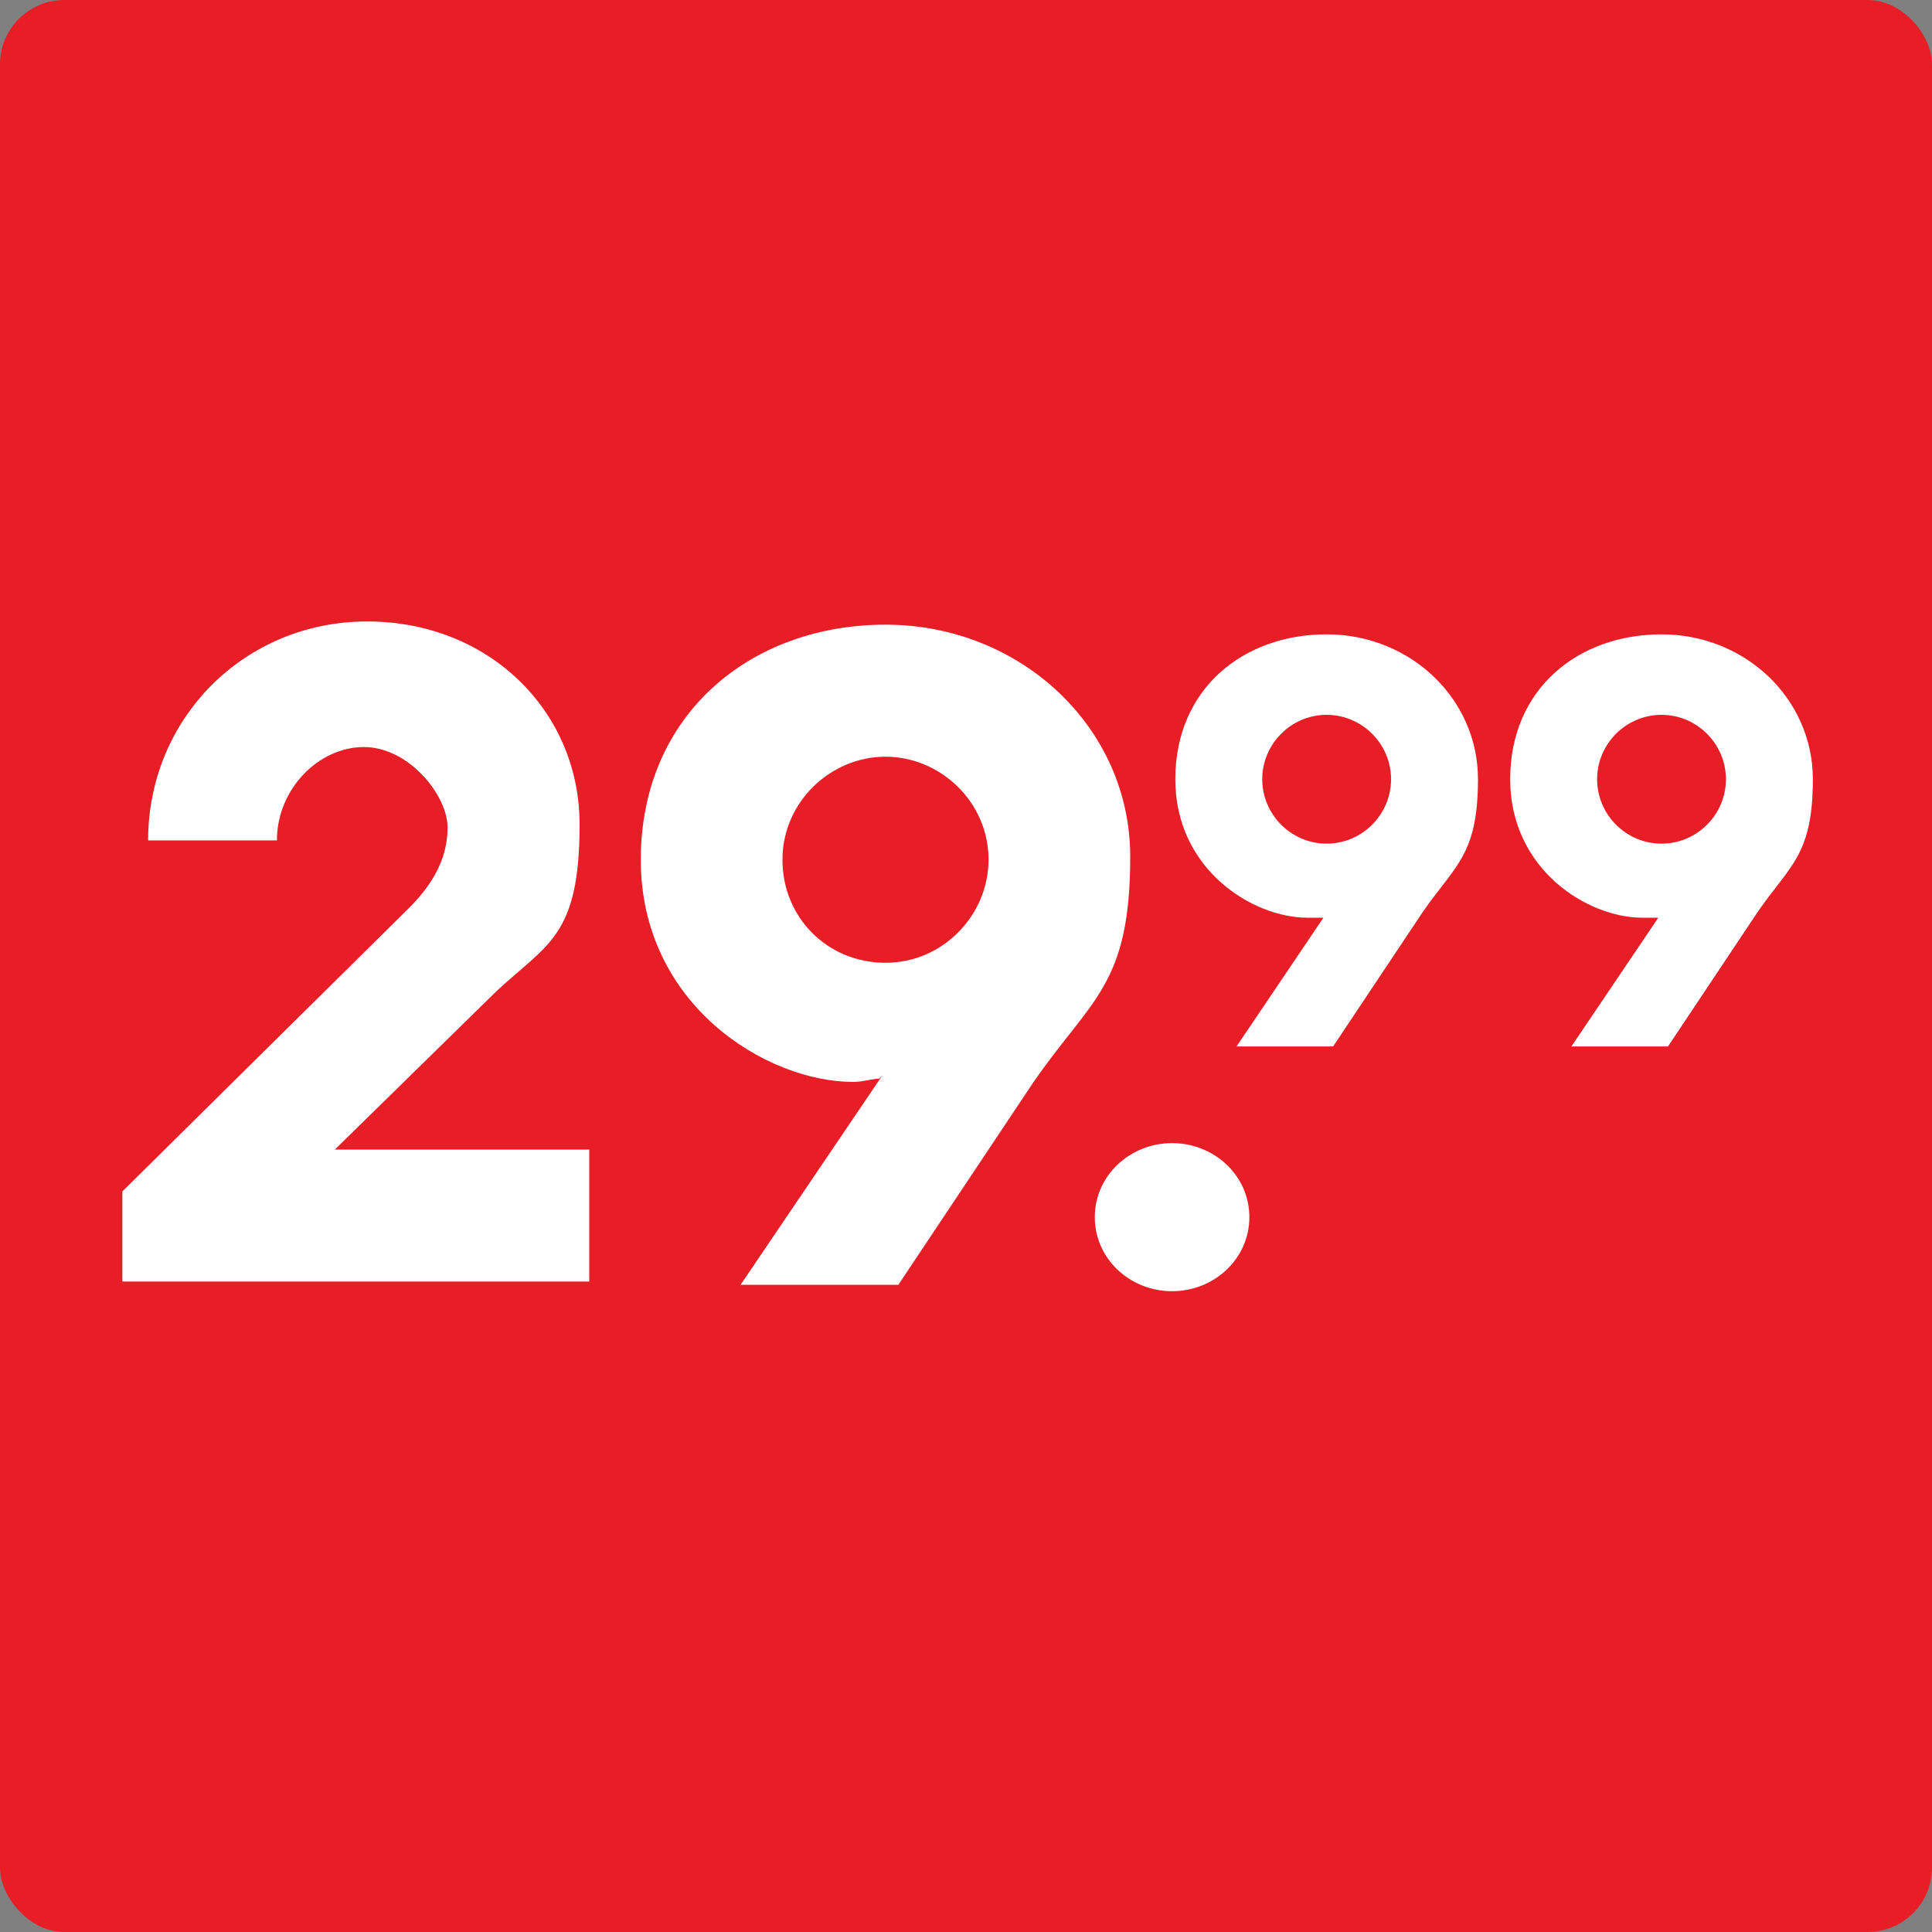 <?xml version="1.0" encoding="UTF-8"?>
<svg xmlns="http://www.w3.org/2000/svg" width="60" height="60" version="1.1" viewBox="0 0 60 60">
  <rect x="0" y="0" width="60" height="60" fill="#808080" stroke="none"/>
  <defs>
    <style>
      .cls-1, .cls-2, .cls-3 {
        fill: none;
      }

      .cls-4 {
        fill: #323232;
      }

      .cls-2, .cls-3 {
        stroke: #fff;
        stroke-miterlimit: 10;
        stroke-width: .5px;
      }

      .cls-5 {
        fill: #fff;
      }

      .cls-6 {
        fill: #e81d25;
      }

      .cls-7, .cls-3 {
        display: none;
      }
    </style>
  </defs>
  <!-- Generator: Adobe Illustrator 28.6.0, SVG Export Plug-In . SVG Version: 1.2.0 Build 709)  -->
  <g>
    <g id="Layer_1">
      <path class="cls-6" d="M40.6,116.5c1.1,0,2,.9,2,2"/>
      <rect class="cls-6" y="69.2" width="60" height="60" rx="2" ry="2"/>
      <path class="cls-4" d="M59.1,142.2H.9c-.5,0-.9-.4-.9-.9v-11.6h60v11.6c0,.5-.4.9-.9.9Z"/>
      <g>
        <rect class="cls-1" x=".9" y="132.6" width="57.3" height="6.6"/>
        <path class="cls-5" d="M18.7,134.2c1.4,0,2.5,1.1,2.5,2.4s-1.1,2.4-2.5,2.4-2.5-1.1-2.5-2.4,1.1-2.4,2.5-2.4ZM18.7,137.8c.7,0,1.2-.5,1.2-1.2s-.5-1.2-1.2-1.2-1.2.5-1.2,1.2.5,1.2,1.2,1.2Z"/>
        <path class="cls-5" d="M21.9,134.3h1.3v.6c.1-.4.7-.7,1.3-.7,1.3,0,2.3,1,2.3,2.3s-1,2.3-2.3,2.3-1.2-.3-1.3-.7v2.3h-1.3v-6.3ZM24.3,137.7c.6,0,1.2-.5,1.2-1.1s-.5-1.1-1.2-1.1-1.2.5-1.2,1.1.5,1.1,1.2,1.1Z"/>
        <path class="cls-5" d="M27.5,135.1h4.1v1.2h-4.1v-1.2ZM27.5,137.1h4.1v1.2h-4.1v-1.2Z"/>
        <path class="cls-5" d="M34.8,134.2c1.4,0,2.5,1.1,2.5,2.4s-1.1,2.4-2.5,2.4-2.5-1.1-2.5-2.4,1.1-2.4,2.5-2.4ZM34.8,137.8c.7,0,1.2-.5,1.2-1.2s-.5-1.2-1.2-1.2-1.2.5-1.2,1.2.5,1.2,1.2,1.2Z"/>
        <path class="cls-5" d="M38,134.3h1.3v.6c.1-.4.7-.7,1.3-.7,1.3,0,2.3,1,2.3,2.3s-1,2.3-2.3,2.3-1.2-.3-1.3-.7v2.3h-1.3v-6.3ZM40.4,137.7c.6,0,1.2-.5,1.2-1.1s-.5-1.1-1.2-1.1-1.2.5-1.2,1.1.5,1.1,1.2,1.1Z"/>
      </g>
      <rect class="cls-6" y="-138.6" width="60" height="60" rx="-9.3" ry="-9.3"/>
      <g>
        <rect class="cls-1" x="19.6" y="-92.4" width="35.5" height="8.9"/>
        <path class="cls-5" d="M37.7-87.1c-.2,0-.5.1-.7.1-1.4,0-2.8-1.1-2.8-2.7s1.3-2.9,2.8-2.9,2.8,1.3,2.8,2.8-.5,1.8-1.2,2.8c0,0,0,.1-1.9,2.9h-1.1l2.1-3ZM39-89.8c0-1.1-.9-2-2-2s-2,.9-2,2,.9,2,2,2,2-.9,2-2Z"/>
        <path class="cls-5" d="M40.6-84.7l3.8-4.2c.4-.4.6-.9.6-1.3,0-.8-.7-1.5-1.5-1.5s-1.5.7-1.5,1.5h-.9c0-1.3,1.1-2.4,2.4-2.4s2.4,1.1,2.4,2.4-.1,1.2-.9,2l-3,3.3h4.1v.9h-5.4v-.6Z"/>
        <path class="cls-5" d="M47.6-85.2c.3,0,.6.3.6.6s-.3.6-.6.6-.6-.3-.6-.6.3-.6.6-.6Z"/>
        <path class="cls-5" d="M48.4-91.2c0,0,0-.1,1.2-1.8h.7l-1.1,1.7c.1,0,.3,0,.4,0,.9,0,1.6.7,1.6,1.6s-.8,1.7-1.7,1.7-1.7-.8-1.7-1.7.3-.9.7-1.5ZM49.4-88.5c.6,0,1.2-.5,1.2-1.2s-.5-1.2-1.2-1.2-1.1.5-1.1,1.2.5,1.2,1.1,1.2Z"/>
        <path class="cls-5" d="M51.9-89.2c.2.4.6.7,1.1.7.8,0,1.2-.5,1.2-1.2s-.5-1.2-1.2-1.2-.6.1-.9.3h-.4c0,0,.4-2.4.4-2.4h2.3v.5h-1.8l-.2,1.2c.2,0,.4-.1.6-.1,1,0,1.7.7,1.7,1.7s-.7,1.7-1.8,1.7-1.3-.4-1.6-1l.5-.2Z"/>
      </g>
      <g>
        <rect class="cls-1" x="3.2" y="-121.1" width="53.6" height="25"/>
        <path class="cls-5" d="M6.9-117.3h-2.8v-3.8h6.9v18.8h-4.2v-15Z"/>
        <path class="cls-5" d="M14-111.7c0-2.2,0-3.1,0-3.9.4-3.5,3.2-5.8,7-5.8s6.6,2.3,7,5.8c0,.9,0,1.7,0,3.9s0,3.1,0,3.9c-.4,3.5-3.2,5.8-7,5.8s-6.6-2.3-7-5.8c0-.9,0-1.7,0-3.9ZM21-105.7c1.5,0,2.7-1,2.8-2.5,0-.6,0-1.6,0-3.5s0-2.7,0-3.3c-.2-1.5-1.3-2.6-2.8-2.6s-2.7,1-2.8,2.6c0,.6,0,1.5,0,3.3s0,2.8,0,3.5c.1,1.5,1.3,2.5,2.8,2.5Z"/>
        <path class="cls-5" d="M36.8-108.3c-.2,0-.5.1-.8.1-2.5,0-6.2-2.2-6.2-6.4s3.2-6.7,7.1-6.7,7,3,7,6.7-1.2,4-2.8,6.5l-3.9,5.9h-4.6l4.1-6ZM39.9-114.6c0-1.6-1.3-2.9-3-2.9s-2.9,1.3-2.9,2.9,1.3,3,2.9,3,3-1.3,3-3Z"/>
        <path class="cls-5" d="M47.6-106.4c1.2,0,2.2,1,2.2,2.2s-1,2.2-2.2,2.2-2.2-1-2.2-2.2,1-2.2,2.2-2.2ZM46.1-113.4h9.7v3.7h-9.7v-3.7Z"/>
      </g>
      <line class="cls-2" x1="34.2" y1="-84" x2="55.2" y2="-92.9"/>
      <rect class="cls-6" y="-207.2" width="60" height="60" rx="-43.6" ry="-43.6"/>
      <g>
        <rect class="cls-1" x="3" y="-189.7" width="54" height="25"/>
        <path class="cls-5" d="M14.1-185.7h-3v-4.1h7.4v20.2h-4.5v-16.2Z"/>
        <path class="cls-5" d="M24.6-175.4c.6,1.3,1.9,2.2,3.5,2.2s3.5-1.2,3.5-3.1-1.3-3.1-3.3-3.1-1.9.3-2.5.9l-3.3-.9,2-10.2h10.1v4.1h-6.9l-.6,2.8c.5-.2,1.1-.3,1.8-.3,4.3,0,7.1,2.7,7.1,6.8s-3.2,7.1-7.9,7.1-5.9-1.7-7.1-4.1l3.6-2.1Z"/>
        <path class="cls-5" d="M40-173.9c1.3,0,2.4,1,2.4,2.3s-1.1,2.3-2.4,2.3-2.4-1-2.4-2.3,1.1-2.3,2.4-2.3ZM38.3-181.4h10.4v3.9h-10.4v-3.9Z"/>
      </g>
      <line class="cls-2" x1="38.5" y1="-152.7" x2="54.5" y2="-160.7"/>
      <g>
        <rect class="cls-1" x="19.6" y="-161.1" width="35.5" height="8.9"/>
        <path class="cls-5" d="M37.7-153.3l3.8-4.2c.4-.4.6-.9.6-1.3,0-.8-.7-1.5-1.5-1.5s-1.5.7-1.5,1.5h-.9c0-1.3,1.1-2.4,2.4-2.4s2.4,1.1,2.4,2.4-.1,1.2-.9,2l-3,3.3h4.1v.9h-5.4v-.6Z"/>
        <path class="cls-5" d="M44.8-154.6c.3.7,1.1,1.2,2,1.2,1.4,0,2.1-.8,2.1-2s-.8-2.1-2.1-2.1-1.1.2-1.5.5l-.7-.2.7-4h3.9v.9h-3.1l-.4,2.1c.3-.1.7-.2,1.1-.2,1.8,0,3,1.2,3,2.9s-1.1,3-3.1,3-2.3-.7-2.8-1.7l.8-.4Z"/>
        <path class="cls-5" d="M51.5-153.8c.3,0,.6.3.6.6s-.3.6-.6.6-.6-.3-.6-.6.3-.6.6-.6ZM50.9-157.3h3.6v.8h-3.6v-.8Z"/>
      </g>
      <rect class="cls-6" y="-68.7" width="60" height="60" rx="2" ry="2"/>
      <g>
        <rect class="cls-1" x="2" y="-51.2" width="56" height="25"/>
        <path class="cls-5" d="M10.2-37.4c-.2,0-.5.1-.8.1-2.7,0-6.6-2.4-6.6-6.9s3.4-7.3,7.6-7.3,7.6,3.2,7.6,7.2-1.2,4.4-3,7l-4.2,6.3h-4.9l4.4-6.5ZM13.6-44.2c0-1.8-1.5-3.2-3.2-3.2s-3.2,1.4-3.2,3.2,1.4,3.2,3.2,3.2,3.2-1.5,3.2-3.2Z"/>
        <path class="cls-5" d="M19.3-33.9l8.9-8.8c.7-.7,1.2-1.5,1.2-2.5s-1.2-2.5-2.6-2.5-2.7,1.3-2.7,2.9h-4c0-3.8,3-6.8,6.8-6.8s6.6,2.8,6.6,6.3-1,3.7-2.6,5.2l-5,4.9h7.9v4.1h-14.4v-2.9Z"/>
        <path class="cls-5" d="M37.6-35.4c1.3,0,2.4,1,2.4,2.3s-1.1,2.3-2.4,2.3-2.4-1-2.4-2.3,1.1-2.3,2.4-2.3Z"/>
        <path class="cls-5" d="M39.6-47.2l2.5-3.8h3l-2.6,3.9c0,0,.3,0,.5,0,1.7,0,4.2,1.5,4.2,4.3s-2.1,4.5-4.8,4.5-4.7-2-4.7-4.5.8-2.7,1.9-4.3ZM42.4-40.9c1.1,0,2-.9,2-2s-.9-2-2-2-2,.9-2,2,.9,2,2,2Z"/>
        <path class="cls-5" d="M49.8-42.1c.4.8,1.2,1.3,2.2,1.3s2.1-.8,2.1-1.9-.8-1.9-2.1-1.9-1.2.2-1.6.5l-2-.5,1.3-6.3h6.3v2.5h-4.3l-.4,1.7c.3-.1.7-.2,1.1-.2,2.7,0,4.4,1.7,4.4,4.2s-2,4.4-4.9,4.4-3.6-1-4.4-2.5l2.2-1.3Z"/>
      </g>
      <g>
        <rect class="cls-1" x="19.6" y="-22.5" width="35.5" height="8.9"/>
        <path class="cls-5" d="M34.9-21.7h-1.2v-.9h2.1v8.4h-.9v-7.5Z"/>
        <path class="cls-5" d="M37.5-18.3c0-1,0-1.4,0-1.8.2-1.6,1.2-2.6,2.8-2.6s2.6.9,2.8,2.6c0,.4,0,.8,0,1.8s0,1.4,0,1.8c-.2,1.6-1.2,2.6-2.8,2.6s-2.6-.9-2.8-2.6c0-.4,0-.8,0-1.8ZM40.3-14.9c1.1,0,1.8-.6,1.9-1.7,0-.3,0-.8,0-1.7s0-1.4,0-1.7c0-1.1-.8-1.7-1.9-1.7s-1.8.6-1.9,1.7c0,.3,0,.7,0,1.7s0,1.4,0,1.7c0,1.1.8,1.7,1.9,1.7Z"/>
        <path class="cls-5" d="M47.6-17.2c-.2,0-.5.1-.7.1-1.4,0-2.8-1.1-2.8-2.7s1.3-2.9,2.8-2.9,2.8,1.3,2.8,2.8-.5,1.8-1.2,2.8c0,0,0,.1-1.9,2.9h-1.1l2.1-3ZM48.9-19.9c0-1.1-.9-2-2-2s-2,.9-2,2,.9,2,2,2,2-.9,2-2Z"/>
        <path class="cls-5" d="M51.5-15.3c.3,0,.6.3.6.6s-.3.6-.6.6-.6-.3-.6-.6.3-.6.6-.6ZM50.9-18.8h3.6v.8h-3.6v-.8Z"/>
      </g>
      <line class="cls-2" x1="33.8" y1="-14" x2="54.5" y2="-22.7"/>
      <g>
        <rect class="cls-1" x="19.6" y="115.3" width="35.5" height="8.9"/>
        <path class="cls-5" d="M35.4,121.8c.3.8,1.2,1.2,2.3,1.2s2.1-.8,2.1-1.9-.8-1.9-2.2-1.9-.7,0-1,.1l-.3-.6,2.7-2.5h-3.6v-.9h5v.6l-2.7,2.5s.2,0,.2,0c1.5,0,2.7,1.1,2.7,2.7s-1.3,2.8-3,2.8-2.6-.7-3.1-1.7l.8-.4Z"/>
        <path class="cls-5" d="M45.9,116.2h-4.6v-.9h5.7v.6l-3.8,7.7h-1l3.7-7.5Z"/>
        <path class="cls-5" d="M47.5,122.6c.3,0,.6.3.6.6s-.3.6-.6.6-.6-.3-.6-.6.3-.6.6-.6Z"/>
        <path class="cls-5" d="M48,118.6c.2.4.6.7,1.1.7.8,0,1.2-.5,1.2-1.2s-.5-1.2-1.2-1.2-.6.1-.9.3h-.4c0,0,.4-2.4.4-2.4h2.3v.5h-1.8l-.2,1.2c.2,0,.4-.1.6-.1,1,0,1.7.7,1.7,1.7s-.7,1.7-1.8,1.7-1.3-.4-1.6-1l.5-.2Z"/>
        <path class="cls-5" d="M51.5,117.3c0-.6,0-.8,0-1,0-.9.7-1.5,1.6-1.5s1.5.6,1.6,1.5c0,.2,0,.5,0,1s0,.8,0,1c0,.9-.7,1.5-1.6,1.5s-1.5-.6-1.6-1.5c0-.2,0-.5,0-1ZM53.1,119.3c.6,0,1.1-.4,1.1-1,0-.2,0-.4,0-1s0-.8,0-1c0-.6-.5-1-1.1-1s-1.1.4-1.1,1c0,.2,0,.4,0,1s0,.8,0,1c0,.6.5,1,1.1,1Z"/>
      </g>
      <g>
        <rect class="cls-1" x="3" y="86.7" width="54" height="25"/>
        <path class="cls-5" d="M8.1,104l8.9-8.8c.7-.7,1.2-1.5,1.2-2.5s-1.2-2.5-2.6-2.5-2.7,1.3-2.7,2.9h-4c0-3.8,3-6.8,6.8-6.8s6.6,2.8,6.6,6.3-1,3.7-2.6,5.2l-5,4.9h7.9v4.1h-14.4v-2.9Z"/>
        <path class="cls-5" d="M27.2,101c.6,1.3,1.9,2.2,3.5,2.2s3.5-1.2,3.5-3.1-1.3-3.1-3.3-3.1-1.9.3-2.5.9l-3.3-.9,2-10.2h10.1v4.1h-6.9l-.6,2.8c.5-.2,1.1-.3,1.8-.3,4.3,0,7.1,2.7,7.1,6.8s-3.2,7.1-7.9,7.1-5.9-1.7-7.1-4.1l3.6-2.1Z"/>
        <path class="cls-5" d="M42.6,102.5c1.3,0,2.4,1,2.4,2.3s-1.1,2.3-2.4,2.3-2.4-1-2.4-2.3,1.1-2.3,2.4-2.3ZM40.9,95h10.4v3.9h-10.4v-3.9Z"/>
      </g>
      <line class="cls-2" x1="36.5" y1="123.7" x2="54.5" y2="114.7"/>
      <rect class="cls-6" width="60" height="60" rx="2" ry="2"/>
      <g>
        <rect class="cls-1" x="3.4" y="19.8" width="53.2" height="20.5"/>
        <path class="cls-5" d="M3.8,37l8.9-8.8c.7-.7,1.2-1.5,1.2-2.5s-1.2-2.5-2.6-2.5-2.7,1.3-2.7,2.9h-4c0-3.8,3-6.8,6.8-6.8s6.6,2.8,6.6,6.3-1,3.7-2.6,5.2l-5,4.9h7.9v4.1H3.8v-2.9Z"/>
        <path class="cls-5" d="M27.3,33.5c-.2,0-.5.1-.8.1-2.7,0-6.6-2.4-6.6-6.9s3.4-7.3,7.6-7.3,7.6,3.2,7.6,7.2-1.2,4.4-3,7l-4.2,6.3h-4.9l4.4-6.5ZM30.7,26.7c0-1.8-1.5-3.2-3.2-3.2s-3.2,1.4-3.2,3.2,1.4,3.2,3.2,3.2,3.2-1.5,3.2-3.2Z"/>
        <path class="cls-5" d="M36.4,35.5c1.3,0,2.4,1,2.4,2.3s-1.1,2.3-2.4,2.3-2.4-1-2.4-2.3,1.1-2.3,2.4-2.3Z"/>
        <path class="cls-5" d="M41.1,28.5c-.1,0-.3,0-.5,0-1.7,0-4.1-1.5-4.1-4.3s2.1-4.5,4.7-4.5,4.7,2,4.7,4.5-.8,2.7-1.9,4.4l-2.6,3.9h-3l2.7-4ZM43.2,24.2c0-1.1-.9-2-2-2s-2,.9-2,2,.9,2,2,2,2-.9,2-2Z"/>
        <path class="cls-5" d="M51.5,28.5c-.1,0-.3,0-.5,0-1.7,0-4.1-1.5-4.1-4.3s2.1-4.5,4.7-4.5,4.7,2,4.7,4.5-.8,2.7-1.9,4.4l-2.6,3.9h-3l2.7-4ZM53.6,24.2c0-1.1-.9-2-2-2s-2,.9-2,2,.9,2,2,2,2-.9,2-2Z"/>
      </g>
      <g class="cls-7">
        <rect class="cls-1" x="19.6" y="46.1" width="35.5" height="8.9"/>
        <path class="cls-5" d="M35.5,52.6c.3.8,1.2,1.2,2.3,1.2s2.1-.8,2.1-1.9-.8-1.9-2.2-1.9-.7,0-1,.1l-.3-.6,2.7-2.5h-3.6v-.9h5v.6l-2.7,2.5s.2,0,.2,0c1.5,0,2.7,1.1,2.7,2.7s-1.3,2.8-3,2.8-2.6-.7-3.1-1.7l.8-.4Z"/>
        <path class="cls-5" d="M44.9,51.5c-.2,0-.5.1-.7.1-1.4,0-2.8-1.1-2.8-2.7s1.3-2.9,2.8-2.9,2.8,1.3,2.8,2.8-.5,1.8-1.2,2.8c0,0,0,.1-1.9,2.9h-1.1l2.1-3ZM46.2,48.8c0-1.1-.9-2-2-2s-2,.9-2,2,.9,2,2,2,2-.9,2-2Z"/>
        <path class="cls-5" d="M47.7,53.4c.3,0,.6.3.6.6s-.3.6-.6.6-.6-.3-.6-.6.3-.6.6-.6Z"/>
        <path class="cls-5" d="M49.8,48.7c-.1,0-.3,0-.4,0-.8,0-1.6-.6-1.6-1.6s.8-1.7,1.7-1.7,1.7.8,1.7,1.7-.3,1-.7,1.6c0,0,0,0-1.1,1.7h-.6l1.2-1.8ZM50.5,47.2c0-.6-.5-1.1-1.1-1.1s-1.1.5-1.1,1.1.5,1.1,1.1,1.1,1.1-.5,1.1-1.1Z"/>
        <path class="cls-5" d="M53.7,48.7c-.1,0-.3,0-.4,0-.8,0-1.6-.6-1.6-1.6s.8-1.7,1.7-1.7,1.7.8,1.7,1.7-.3,1-.7,1.6c0,0,0,0-1.1,1.7h-.6l1.2-1.8ZM54.4,47.2c0-.6-.5-1.1-1.1-1.1s-1.1.5-1.1,1.1.5,1.1,1.1,1.1,1.1-.5,1.1-1.1Z"/>
      </g>
      <line class="cls-3" x1="34.7" y1="54.5" x2="55.2" y2="45.5"/>
      <rect class="cls-6" x="79.2" y="-207.2" width="60" height="60" rx="-43.6" ry="-43.6"/>
      <g>
        <rect class="cls-1" x="83.3" y="-189.7" width="54" height="25"/>
        <path class="cls-5" d="M87.7-172.4l8.9-8.8c.7-.7,1.2-1.5,1.2-2.5s-1.2-2.5-2.6-2.5-2.7,1.3-2.7,2.9h-4c0-3.8,3-6.8,6.8-6.8s6.6,2.8,6.6,6.3-1,3.7-2.6,5.2l-5,4.9h7.9v4.1h-14.4v-2.9Z"/>
        <path class="cls-5" d="M104.1-179.6c0-2.4,0-3.3,0-4.2.4-3.7,3.4-6.2,7.5-6.2s7.1,2.5,7.5,6.2c0,.9,0,1.8,0,4.2s0,3.3,0,4.2c-.4,3.7-3.4,6.2-7.5,6.2s-7-2.5-7.5-6.2c0-.9,0-1.9,0-4.2ZM111.6-173.2c1.7,0,2.9-1,3-2.6,0-.7,0-1.7,0-3.7s0-2.9,0-3.6c-.2-1.7-1.4-2.8-3-2.8s-2.9,1.1-3,2.8c0,.7,0,1.6,0,3.6s0,3,0,3.7c.1,1.6,1.4,2.6,3,2.6Z"/>
        <path class="cls-5" d="M123.4-173.9c1.3,0,2.4,1,2.4,2.3s-1.1,2.3-2.4,2.3-2.4-1-2.4-2.3,1.1-2.3,2.4-2.3ZM121.7-181.4h10.4v3.9h-10.4v-3.9Z"/>
      </g>
      <line class="cls-2" x1="85.7" y1="-193.7" x2="101.7" y2="-201.7"/>
      <g>
        <rect class="cls-1" x="85.7" y="-201.1" width="19.3" height="8.9"/>
        <path class="cls-5" d="M87.4-193.4l3.8-4.2c.4-.4.6-.9.6-1.3,0-.8-.7-1.5-1.5-1.5s-1.5.7-1.5,1.5h-.9c0-1.3,1.1-2.4,2.4-2.4s2.4,1.1,2.4,2.4-.1,1.2-.9,2l-3,3.3h4.1v.9h-5.4v-.6Z"/>
        <path class="cls-5" d="M93.9-195.3l2.9-5.9h1l-2.8,5.6h3.3v-1.8h.9v4.5h-.9v-1.9h-4.4v-.6Z"/>
        <path class="cls-5" d="M101.3-193.9c.3,0,.6.3.6.6s-.3.6-.6.6-.6-.3-.6-.6.3-.6.6-.6ZM100.8-197.4h3.6v.8h-3.6v-.8Z"/>
      </g>
      <line class="cls-2" x1="85.7" y1="-152.4" x2="101.7" y2="-160.4"/>
      <g>
        <rect class="cls-1" x="85.1" y="-160.8" width="35.5" height="8.9"/>
        <path class="cls-5" d="M88.4-160h-1.2v-.9h2.1v8.4h-.9v-7.5Z"/>
        <path class="cls-5" d="M94.3-155.5c-.2,0-.5.1-.7.1-1.4,0-2.8-1.1-2.8-2.7s1.3-2.9,2.8-2.9,2.8,1.3,2.8,2.8-.5,1.8-1.2,2.8c0,0,0,.1-1.9,2.9h-1.1l2.1-3ZM95.7-158.2c0-1.1-.9-2-2-2s-2,.9-2,2,.9,2,2,2,2-.9,2-2Z"/>
        <path class="cls-5" d="M98.2-153.6c.3,0,.6.3.6.6s-.3.6-.6.6-.6-.3-.6-.6.3-.6.6-.6ZM97.6-157.1h3.6v.8h-3.6v-.8Z"/>
        <path class="cls-5" d="M106.4-159.2h-1.2v-1.7h3.1v8.4h-1.8v-6.7Z"/>
        <path class="cls-5" d="M110.4-154.9c.3.5.8.9,1.5.9s1.4-.5,1.4-1.3-.6-1.3-1.4-1.3-.8.1-1,.4l-1.4-.4.8-4.2h4.2v1.7h-2.8l-.2,1.2c.2,0,.5-.1.7-.1,1.8,0,3,1.1,3,2.8s-1.3,3-3.3,3-2.4-.7-2.9-1.7l1.5-.9Z"/>
        <path class="cls-5" d="M116.6-154.3c.5,0,1,.4,1,1s-.5,1-1,1-1-.4-1-1,.5-1,1-1ZM115.8-157.4h4.3v1.6h-4.3v-1.6Z"/>
      </g>
    </g>
  </g>
</svg>